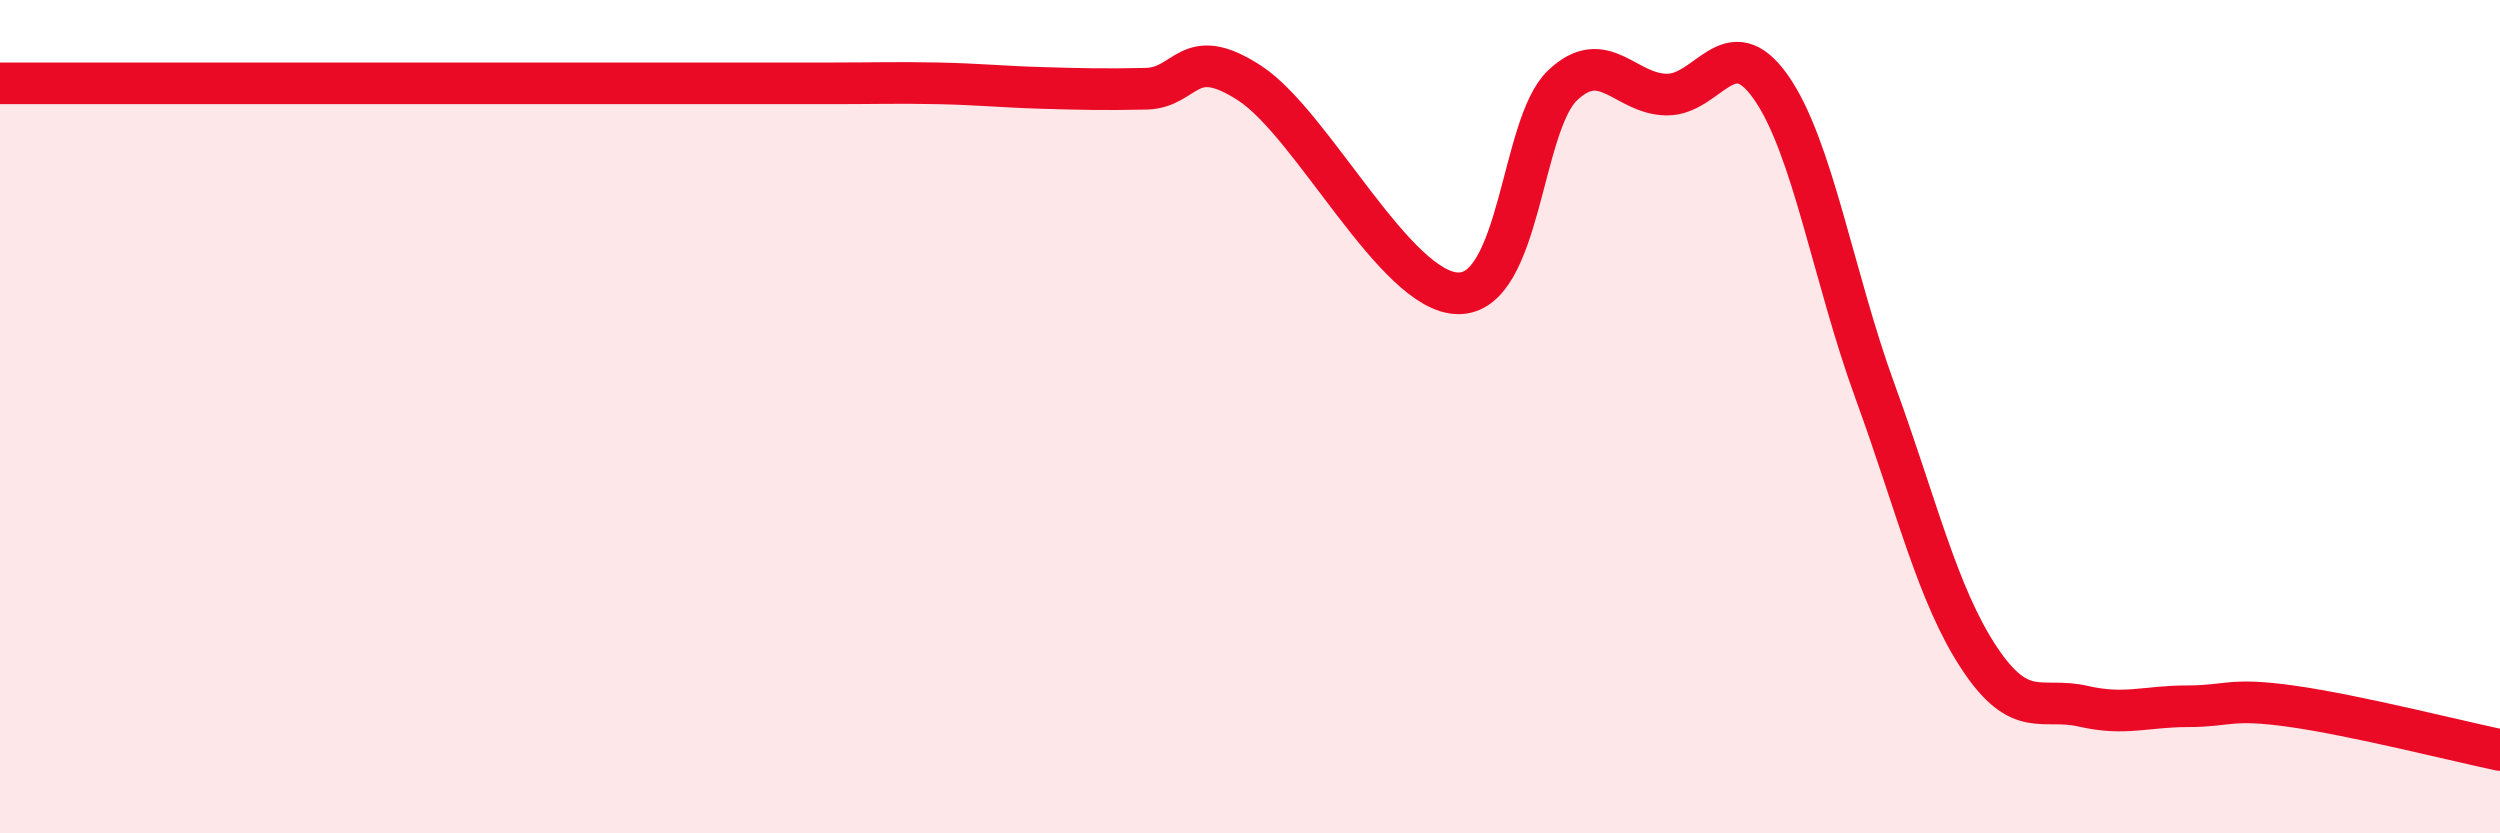 
    <svg width="60" height="20" viewBox="0 0 60 20" xmlns="http://www.w3.org/2000/svg">
      <path
        d="M 0,2 C 0.5,2 1.5,2 2.5,2 C 3.5,2 4,2 5,2 C 6,2 6.5,2 7.5,2 C 8.5,2 9,2 10,2 C 11,2 11.5,2 12.5,2 C 13.5,2 14,2 15,2 C 16,2 16.5,2 17.5,2 C 18.5,2 19,2 20,2 C 21,2 21.5,1.98 22.5,2 C 23.5,2.02 24,2.08 25,2.11 C 26,2.14 26.5,2.15 27.5,2.13 C 28.5,2.11 28.5,1.02 30,2 C 31.5,2.98 33.5,7.03 35,7.04 C 36.5,7.05 36.5,3 37.5,2.05 C 38.5,1.1 39,2.26 40,2.27 C 41,2.28 41.5,0.67 42.5,2.09 C 43.5,3.51 44,6.65 45,9.39 C 46,12.13 46.5,14.28 47.5,15.79 C 48.5,17.3 49,16.72 50,16.95 C 51,17.18 51.5,16.95 52.5,16.95 C 53.5,16.95 53.5,16.74 55,16.95 C 56.5,17.16 59,17.79 60,18L60 20L0 20Z"
        fill="#EB0A25"
        opacity="0.1"
        stroke-linecap="round"
        stroke-linejoin="round"
      />
      <path
        d="M 0,2 C 0.5,2 1.5,2 2.5,2 C 3.5,2 4,2 5,2 C 6,2 6.5,2 7.5,2 C 8.5,2 9,2 10,2 C 11,2 11.5,2 12.5,2 C 13.5,2 14,2 15,2 C 16,2 16.5,2 17.5,2 C 18.5,2 19,2 20,2 C 21,2 21.5,1.98 22.5,2 C 23.5,2.02 24,2.08 25,2.11 C 26,2.14 26.5,2.15 27.5,2.13 C 28.5,2.11 28.5,1.02 30,2 C 31.5,2.98 33.5,7.03 35,7.04 C 36.5,7.05 36.5,3 37.5,2.05 C 38.5,1.1 39,2.26 40,2.27 C 41,2.28 41.5,0.67 42.5,2.09 C 43.5,3.51 44,6.65 45,9.39 C 46,12.13 46.5,14.28 47.5,15.79 C 48.5,17.3 49,16.72 50,16.95 C 51,17.18 51.5,16.95 52.5,16.95 C 53.5,16.95 53.5,16.74 55,16.95 C 56.5,17.16 59,17.79 60,18"
        stroke="#EB0A25"
        stroke-width="1"
        fill="none"
        stroke-linecap="round"
        stroke-linejoin="round"
      />
    </svg>
  